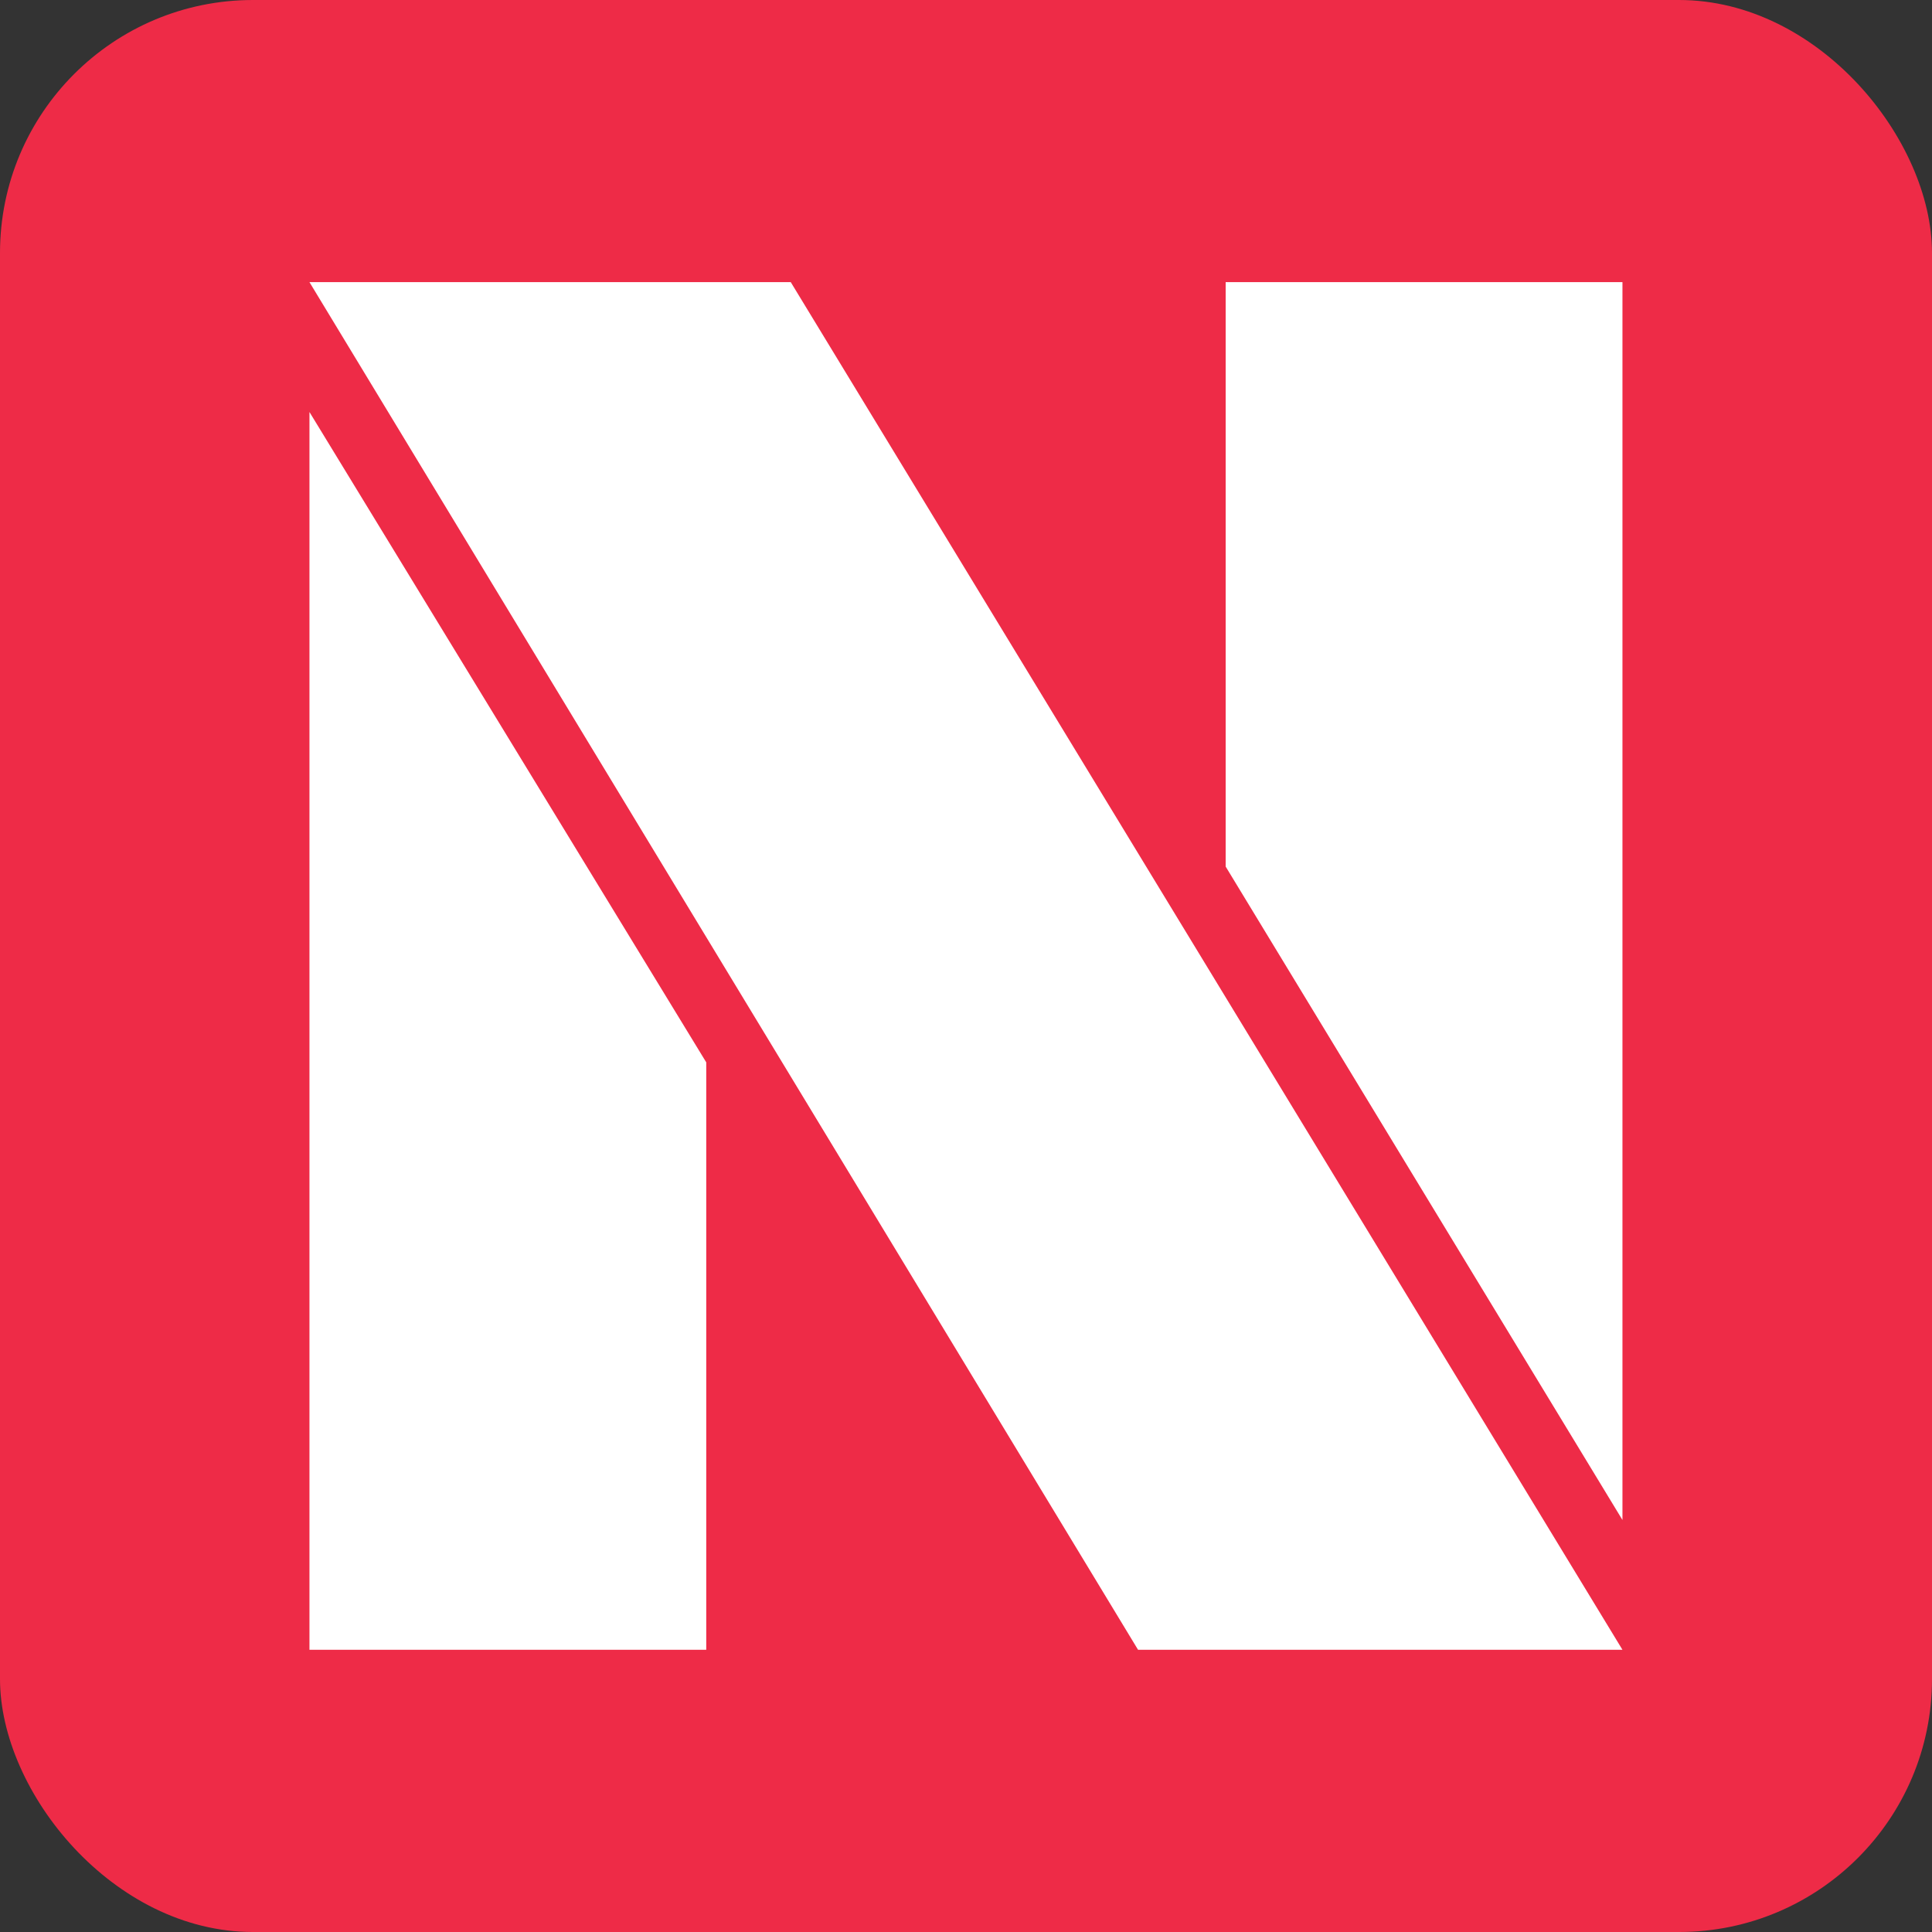 <?xml version="1.0" encoding="UTF-8"?>
<svg xmlns="http://www.w3.org/2000/svg" id="Layer_2" data-name="Layer 2" viewBox="0 0 227 227">
  <rect x="0" y="0" width="227" height="227" fill="#333333" stroke="none"/>
  <defs>
    <style>
      .cls-1 {
        fill: #ee2b47;
      }

      .cls-1, .cls-2 {
        stroke-width: 0px;
      }

      .cls-2 {
        fill: #fff;
      }
    </style>
  </defs>
  <g id="_Слой_1" data-name="Слой 1">
    <rect class="cls-1" y="0" width="227" height="227" rx="29.72" ry="29.72"></rect>
    <path class="cls-2" d="m133.72,193.85L36.36,33.15h56.55l97.72,160.69h-56.91Zm-97.36,0V48.41l46.62,76.41v69.02h-46.62Zm154.27-15.26l-46.62-76.77V33.15h46.62v145.43Z"></path>
  </g>
</svg>
